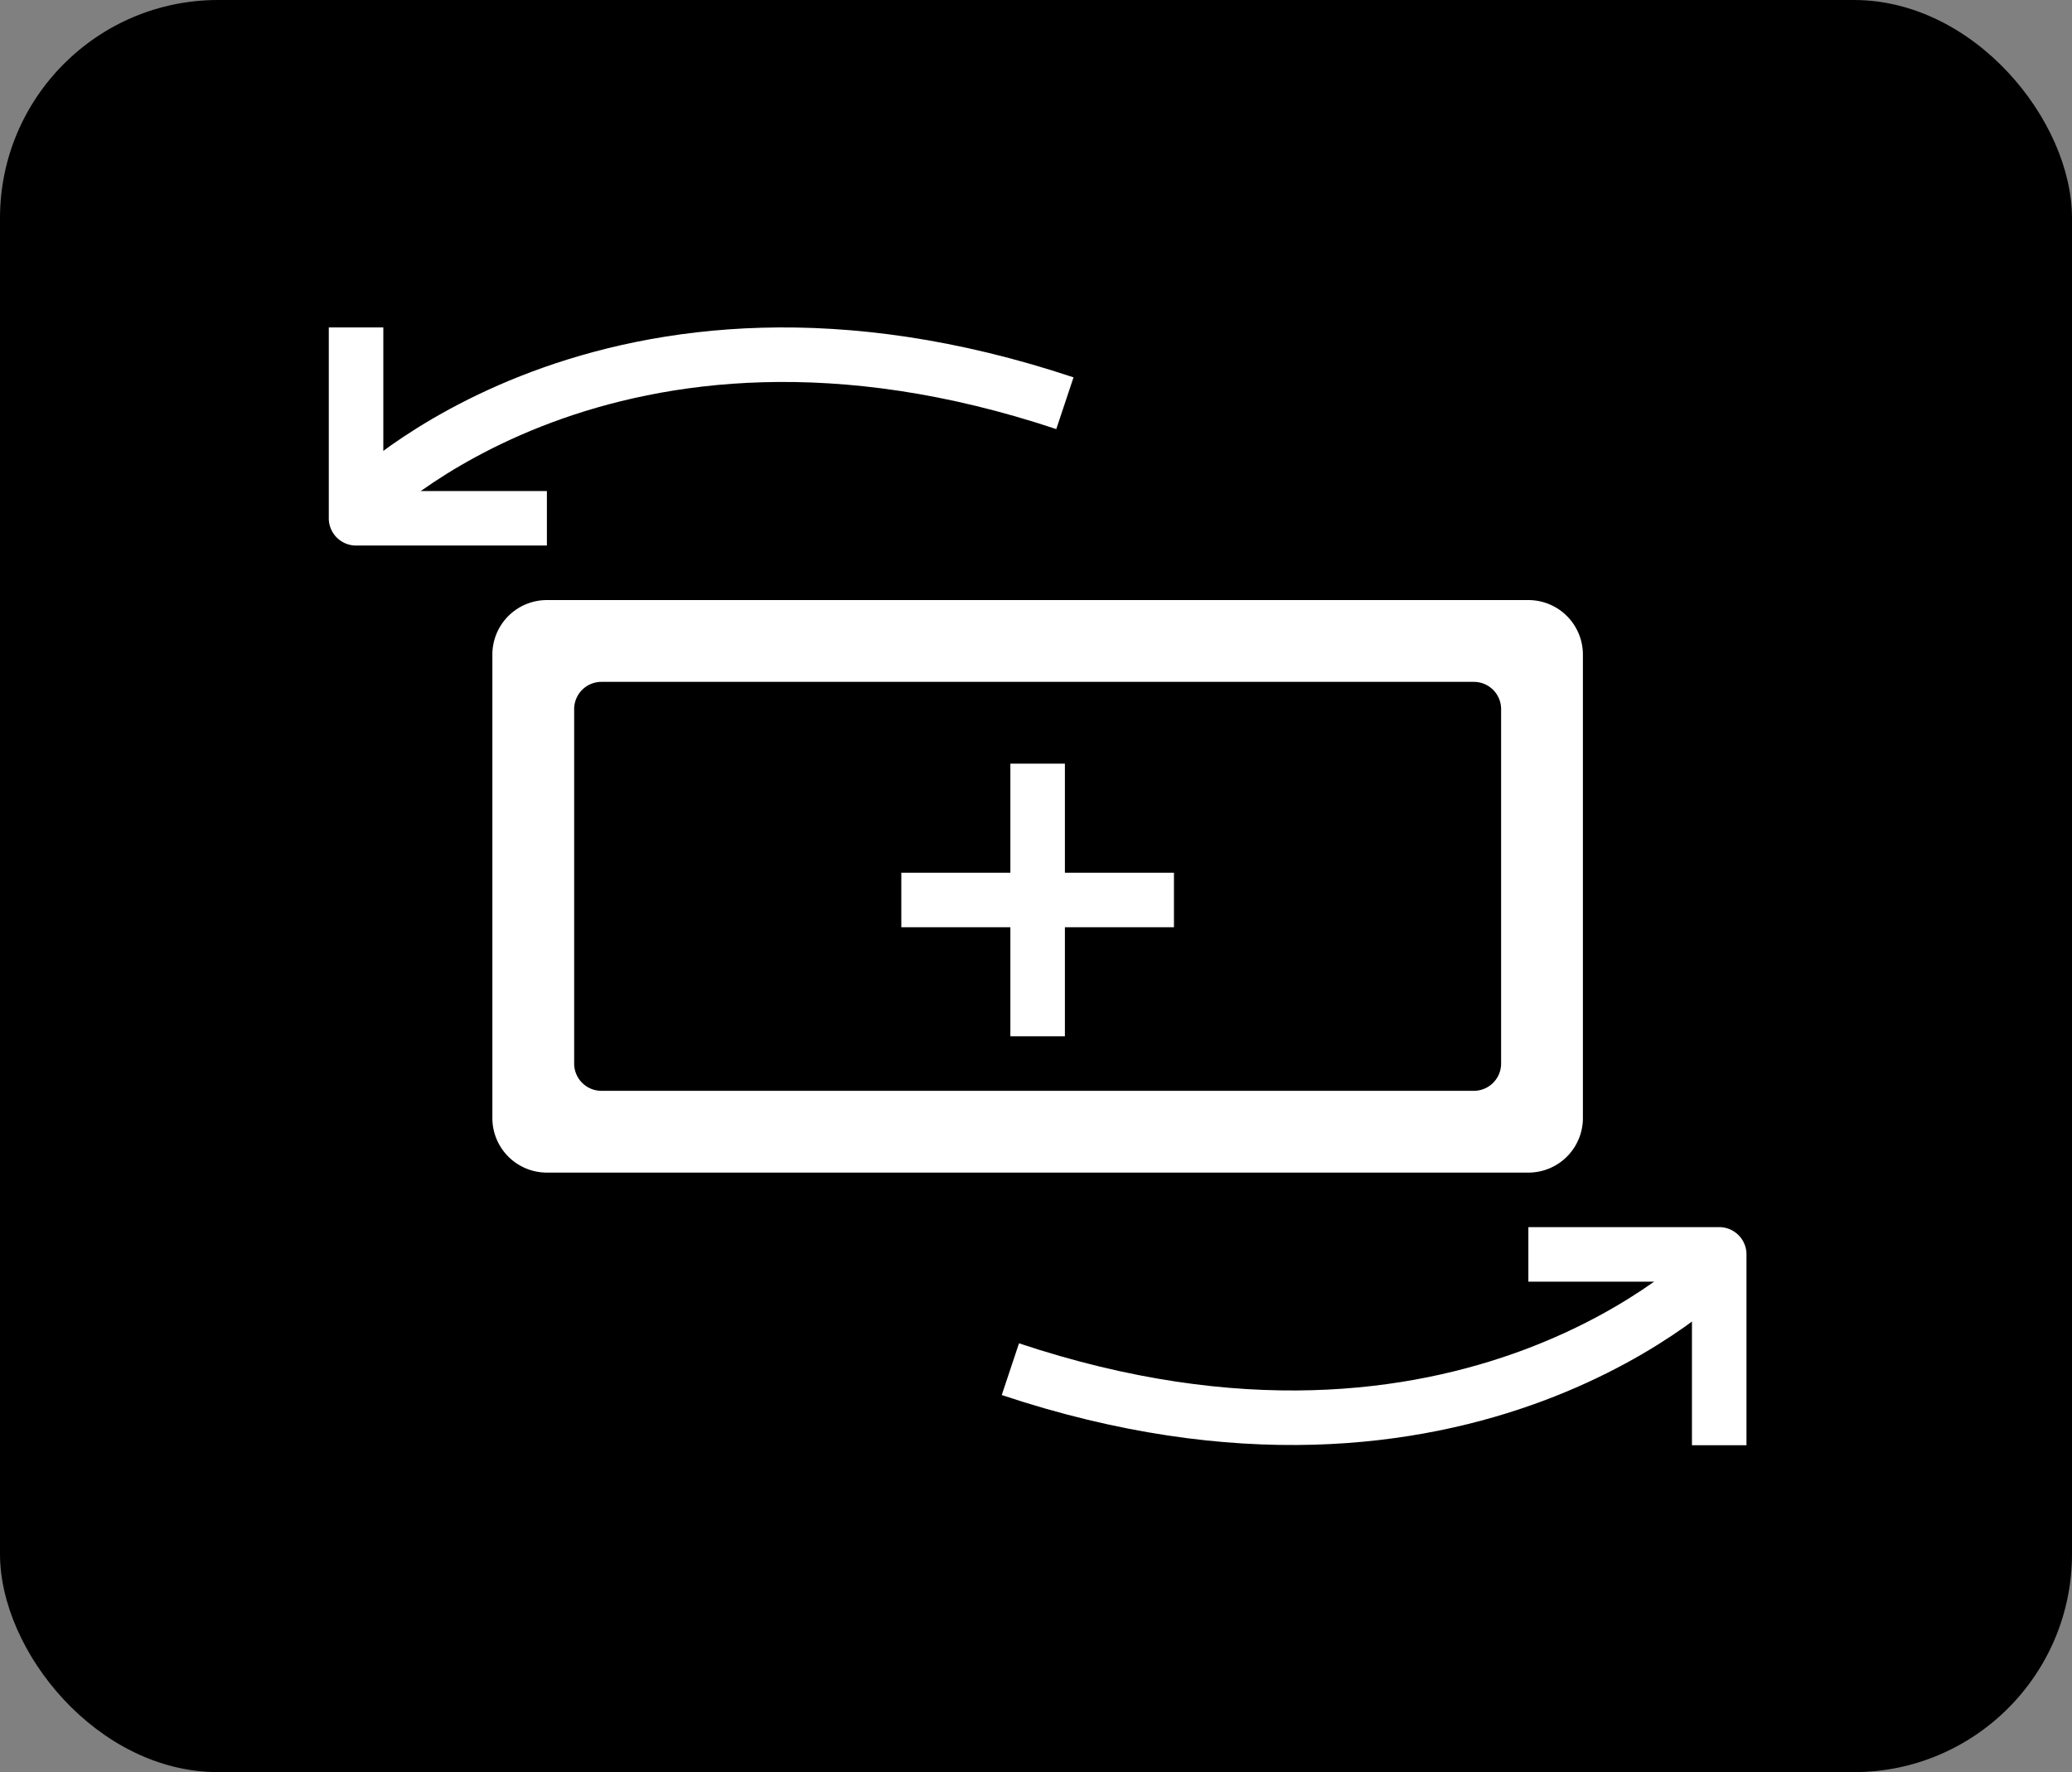 <svg id="图层_1" data-name="图层 1" xmlns="http://www.w3.org/2000/svg" viewBox="0 0 76 65"><rect x="0" y="0" width="76" height="65" fill="#808080" stroke="none"/><defs><style>.cls-1{fill:#fff;}.cls-2{fill:none;stroke:#fff;stroke-width:2px;}</style></defs><rect id="_444_拷贝" data-name=" 444 拷贝" width="76" height="65" rx="8"/><path class="cls-1" d="M18,24V41a2,2,0,0,0,2,2H56a2,2,0,0,0,2-2V24a2,2,0,0,0-2-2H20A2,2,0,0,0,18,24ZM54,40H22a1,1,0,0,1-1-1V26a1,1,0,0,1,1-1H54a1,1,0,0,1,1,1V39A1,1,0,0,1,54,40Z" transform="translate(0.06 0.01)"/><rect class="cls-1" x="37.06" y="28.01" width="2" height="10"/><rect class="cls-1" x="37" y="28" width="2" height="10" transform="translate(5.06 71.01) rotate(-90)"/><path class="cls-1" d="M62,45H56v2h6v6h2V46a1,1,0,0,0-1-1Z" transform="translate(0.06 0.01)"/><path class="cls-2" d="M62.83,46.48S53.72,55.79,37,50.21" transform="translate(0.06 0.01)"/><path class="cls-1" d="M14,20h6V18H14V12H12v7a1,1,0,0,0,1,1Z" transform="translate(0.06 0.01)"/><path class="cls-2" d="M13.16,18.52S22.27,9.2,39,14.78" transform="translate(0.06 0.01)"/></svg>